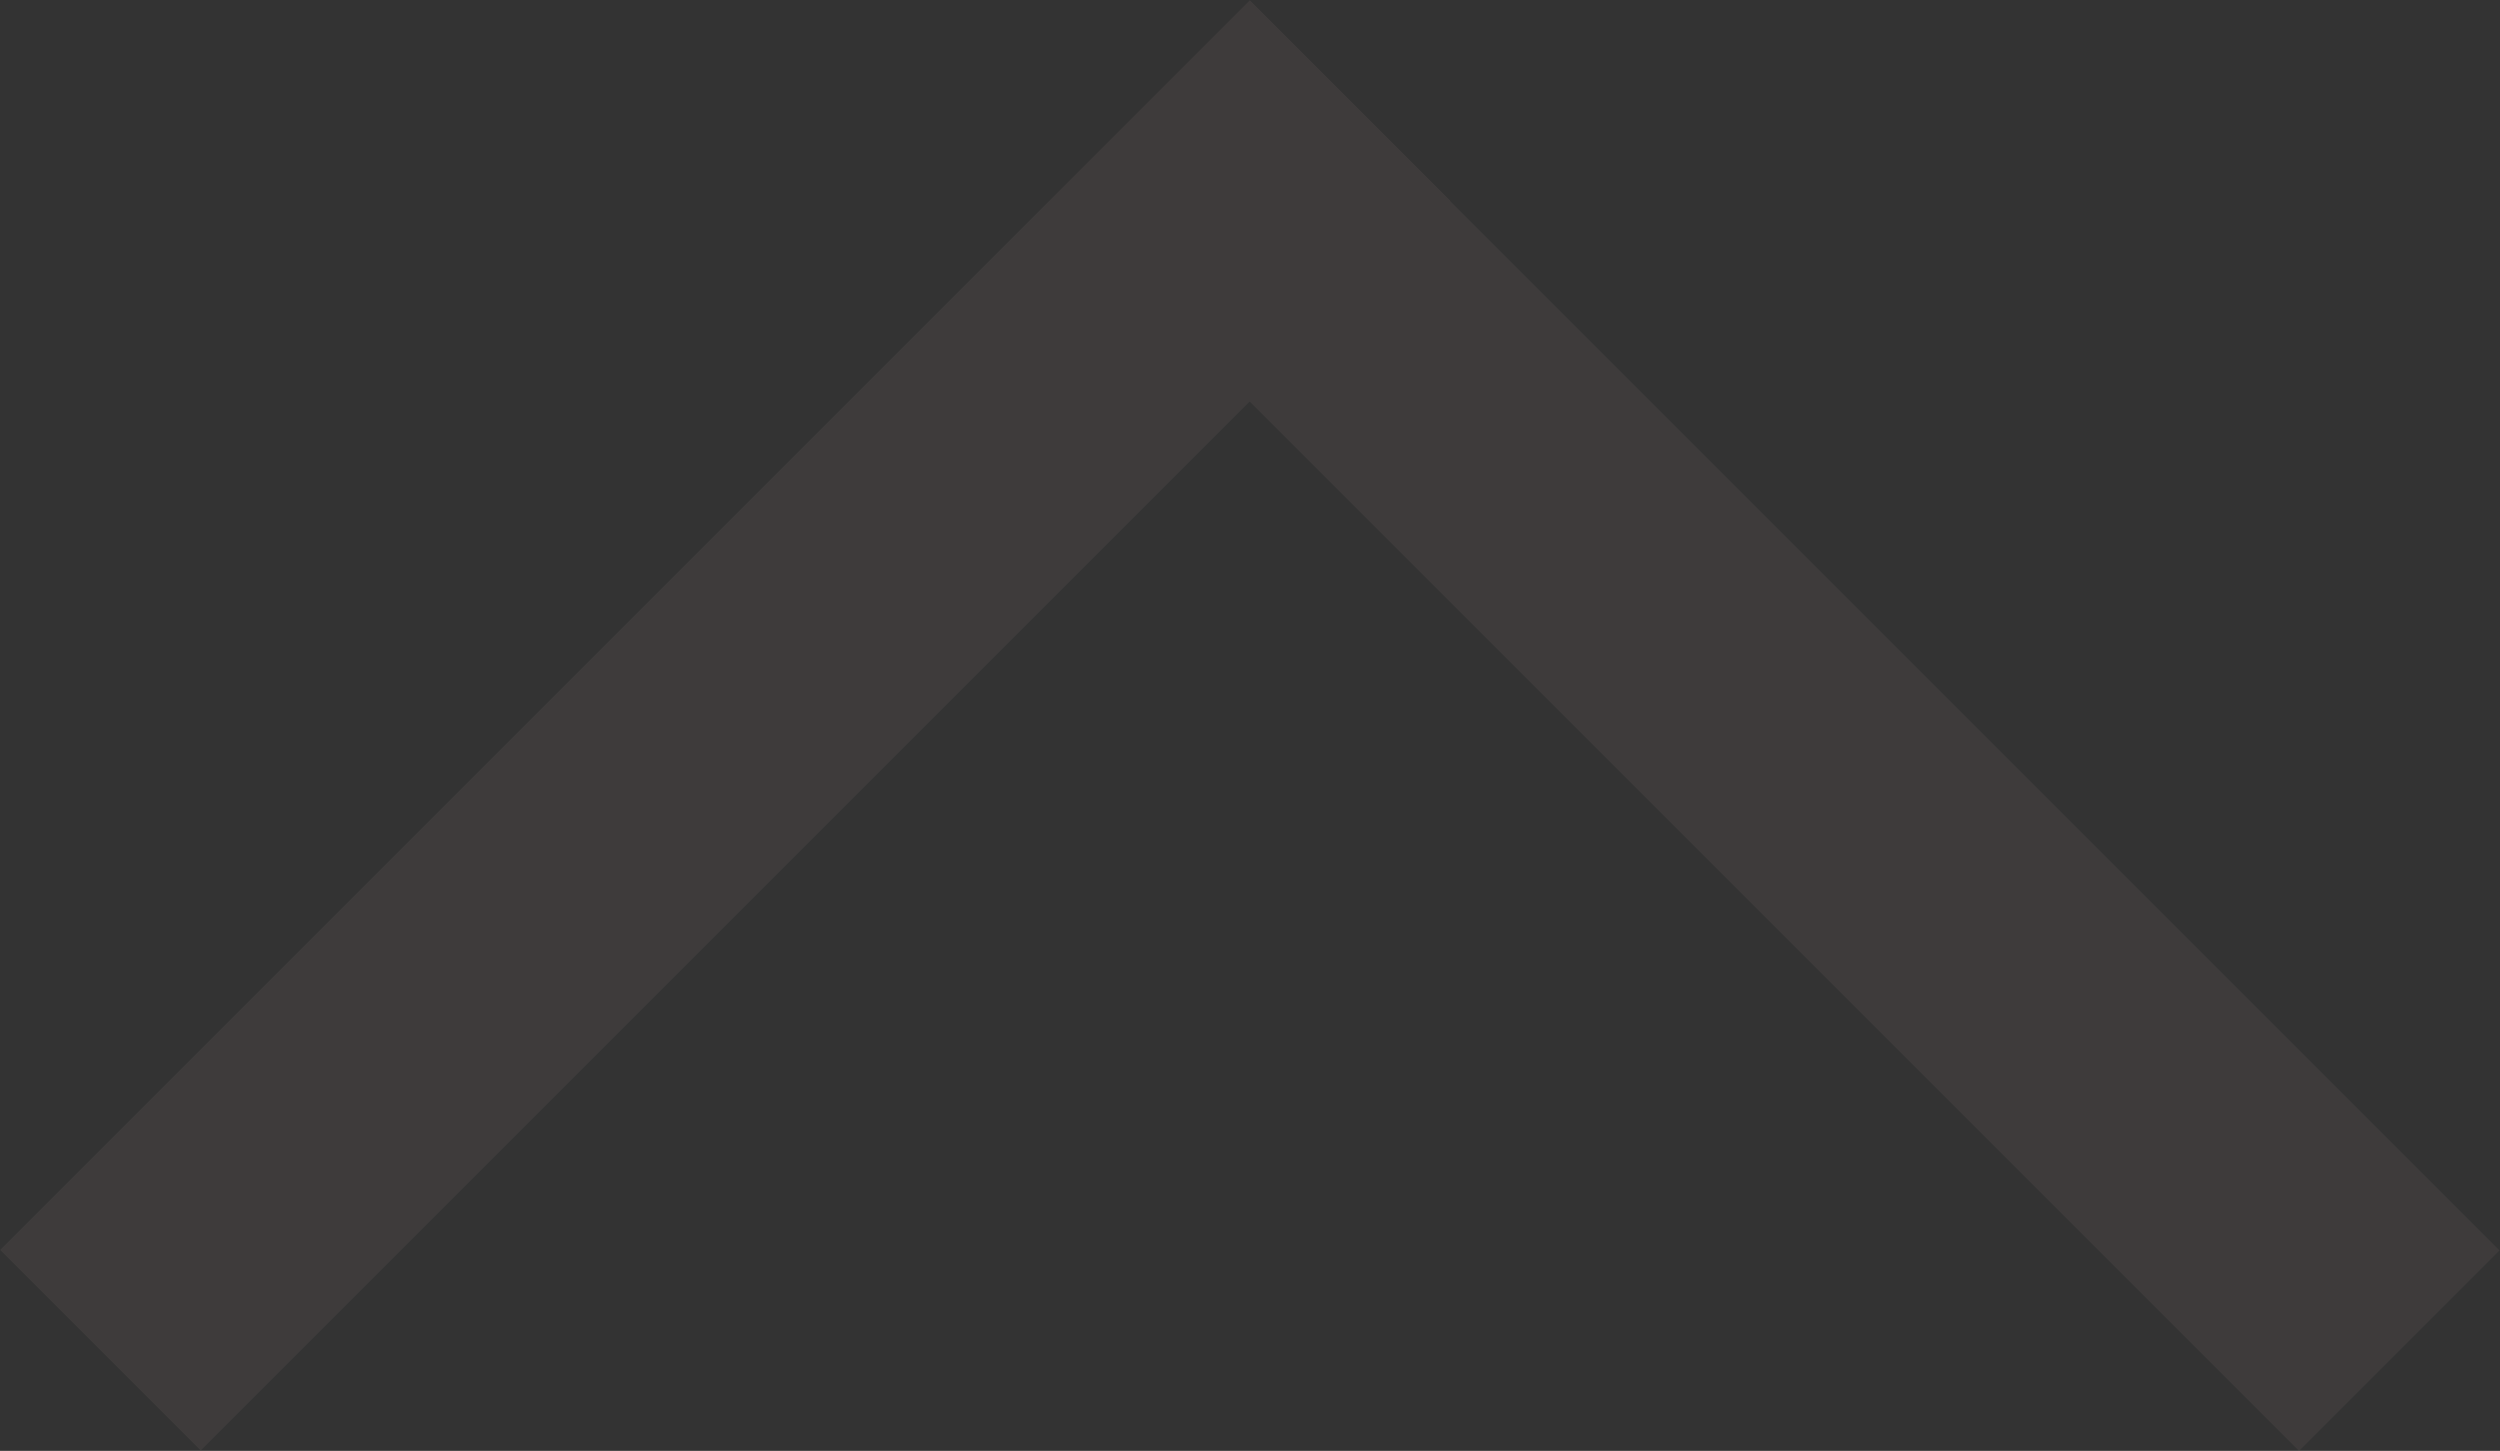 <?xml version="1.0" encoding="utf-8"?>
<!-- Generator: Adobe Illustrator 20.1.0, SVG Export Plug-In . SVG Version: 6.00 Build 0)  -->
<svg version="1.1" id="Layer_1" xmlns="http://www.w3.org/2000/svg" xmlns:xlink="http://www.w3.org/1999/xlink" x="0px" y="0px"
	 viewBox="0 0 105.8 61.4" style="enable-background:new 0 0 105.8 61.4;" xml:space="preserve">
<rect x="0" y="0" width="105.8" height="61.4" fill="#333333" stroke="none"/>
<style type="text/css">
	.st0{fill:#FFFFFF;stroke:#231F20;stroke-linecap:round;stroke-linejoin:round;stroke-miterlimit:10;}
	.st1{fill:#FDE466;stroke:#000000;stroke-linecap:round;stroke-linejoin:round;stroke-miterlimit:10;}
	.st2{fill:none;stroke:#231F20;stroke-linecap:round;stroke-linejoin:round;stroke-miterlimit:10;}
	.st3{fill:#0071BC;}
	.st4{opacity:0.15;}
	.st5{fill:#7E6D6C;}
</style>
<g>
	<path class="st0" d="M-349.5-174c0,0-12.1,19.1-11.9,21.6s-2,38.2-1.3,41.2c0.7,2.9,4.3,11.5,13.3,13.3s37.1,9,52-6.5
		c0,0,7-17.1-25.2-31.3c0,0,7.9-4.6,2.5-9.5c-5.4-4.9-13-12.1-13-14.1c0-2-6.5-5.6-6.5-5.6s-0.2-3.4,2.5-3.6c2.7-0.2,7.3,3.6,7.5,2
		c0.2-1.6,0.8-2.5,1.3-2.4c0.5,0,0.5-1.7,0.4-1.9c-0.1-0.2,0.9,0,1.2-0.4c0.4-0.3,0.1-2.1,0.1-2.1s2.5,0.4,2.5-0.6s-1-4-1-4
		s2-6.5,2-7.9s0.6-10.9-2.6-12.4c-3.1-1.5-24-10.2-29.5,3.6c0,0-8.4,0.3-6.5,9.7c1.4,6.9,4.5,6.3,6,5.5c0.3-0.2,0.7,0.1,0.7,0.5
		C-355.2-177.6-354.5-175-349.5-174z"/>
	<path class="st0" d="M-340.5-121.2c0,0,0,0,12.2,3.6c0,0,2.6-2.9,6.6-1.3c4.1,1.6,4.7-0.4,4.8,2.3c0,0-0.4,1.1-4.7,0.5
		c0,0,1.1,3,9.4,0.7c0,0,4.2,1.2-0.7,2.6c0,0-2.7,4.7-14,2.3c-12.6-2.8-14.7-2-14.7-2S-344.8-114.8-340.5-121.2z"/>
</g>
<g>
	<path class="st1" d="M133.3-117.1c0,0,14.5,7.8,21.2-1.9c8.9-12.9,4.3-19.7-2.7-23.8c-7.1-4.1-20.2-3.4-26-0.4l8.2,27.5"/>
	<path class="st0" d="M102.7-119.1c11,10.4,32.9,2.7,32.9,2.7c3.5-22.9-11.7-27.8-11.7-27.8s1.3-18.8-6.2-23s-7.1,3.7-7.1,3.7
		c-2.7,2.7,2.7,6.9,2.7,6.9c3.8,11.1-4,15.5-6,16.5c-2.9-4.5-7.5-5.8-7.5-5.8c-3.2-6-6-2.2-6-2.2s-20.3-3.2-19.1,16.1
		c1.1,19.3,19.2,15.4,19.2,15.4c5.3,3,6.2-1.7,6.2-1.7S101.5-118.3,102.7-119.1z"/>
	<path class="st0" d="M136-146.5c0,0,10.6,15.6,18.4,6.6c0,0-4-8-5.6-9c0,0,6.4,4,8.1,0.5c1.7-3.6,2.9-13.9-1.7-15.6
		s-2.8,7.3-2.8,7.3S132.8-169.9,136-146.5z"/>
	<path class="st2" d="M102.7-119.1c0,0,2.3-1.4,2.7-5.1"/>
</g>
<g>
	<path class="st0" d="M-79.9-157.4c-12.4-7.7-18.1,6.7-18.1,6.7s-0.8,0.1-1.4,0.7c-2.4-3.6-3.7-7-3.7-8.3c0-2.2-7.2-6.2-7.2-6.2
		s-0.2-3.7,2.7-4c3-0.2,8,4,8.2,2.2c0.2-1.7,0.9-2.7,1.5-2.7c0.5,0,0.6-1.9,0.5-2.1c-0.1-0.2,1,0,1.4-0.4c0.4-0.4,0.2-2.4,0.2-2.4
		s2.8,0.4,2.8-0.6c0-1-1.2-4.5-1.2-4.5s2.2-7.2,2.2-8.7c0-1.5,0.6-12-2.9-13.6c-3.5-1.6-26.4-11.3-32.5,4c0,0-9.3,0.4-7.2,10.7
		c1.6,7.6,4.9,7,6.6,6.1c0.4-0.2,0.8,0.1,0.8,0.5c0,1.6,0.7,4.5,6.2,5.6c0,0-13.4,21.1-13.2,23.8c0.2,2.7-2.2,42.2-1.5,45.4
		c0.7,3.2,4,6.7,13.9,8.7c7.6,1.5,8.4,0.6,19.8,0.2c5.2-0.2,6.7-6,4-10.4c-0.5-0.8-0.9-1.7-1.2-2.8c7.2-1.7,20.1-7.3,16.9-24.9
		c1-0.5,1.6-1.4,1.6-1.4s3.5,1.1,3.5-3.5C-76.9-139.2-67.5-149.7-79.9-157.4z"/>
</g>
<path class="st0" d="M817.5-149.2c-6.2-18.9-20.6-23.4-23.8-24.2c-0.7-0.7-2.3-1.1-3.4-1.5c4.3-3.3,4.8-8.7,4.8-8.7c4.7-3.8,1-6,1-6
	s-0.3-19.6-16.7-15.9c-3.2,0.7-9.8,1.8-11.5,3.2c-1.1,1,2.3,2.3,1.6,3.4c-3.3,6-0.6,13.6-0.6,13.6c-1.8,5.5,2.3,5.7,2.3,5.7
	s3.2,5.9,9.6,7c-0.6,1.4-2.5,1.8-2.5,1.8c-2.9-0.2-3.7,8.4-6.8,11.4c-3.1,3-9.7,13.6-8.1,22.5c1.6,8.9,6.6,4,8.3,1.4
	c1.7-2.6-1-5.3-1-5.3s5.2-10.9,5.6-7.9c0.4,3-4.6,44.7-4.6,44.7s-5-2.7-8.3,2.4c-4,6.3,12,7,15.3,7c3.3,0,6.5-24.5,6.7-27.4
	c0.2-2.8,6.8-6.6,7.6-1.2c0.7,5.1,6.9,17.4,7.8,19.3c0.1,0.1,0.9,1.9,1.4,3.3c0.6,1.6-10.1,6.4-4.6,8.1c7.1,2.2,13.2,1.4,14.3-4.3
	c1.2-5.7-9.3-41.1-9.3-41.1s-4.3-18.2-1-18.8c3.3-0.6,8.3,11.9,8.3,11.9s-3.5,7.9-1.4,10.3C810.9-132,824.3-128.5,817.5-149.2z"/>
<g>
	<path class="st0" d="M553-133.2c0,0-0.1,7.7,3.5,13c0.8,1.2-0.2,2.8-1.6,2.6c-1.3-0.2-2.6-0.6-3.7-1.3c0,0-1.2,7.8-3,9.9
		c-0.5,0.5-0.6,1.2-0.6,1.9c0.1,1.3-0.6,3-4.8,3.1c-6,0.2-7.1-4-3-7.3c0.8-0.7,1.3-1.7,1.1-2.7C540-118.7,539.1-130.7,553-133.2z"/>
	<path class="st0" d="M574.2-117.3c1.4-1.5,6.3-7,8.7-10.5c0.7-1,2.2-0.8,2.6,0.4c1.4,4,3.2,11.2,1.5,17.5c-0.1,0.3-0.1,0.7,0.1,1
		c0.7,1.7,3,7.8,0.3,13.3c-0.3,0.5-0.3,1.1,0.1,1.6c1.4,2,4.4,7.1-3.1,6.6c-8.5-0.6-5.9-3.5-4.3-6.2c0.2-0.4,0.3-0.8,0.2-1.2
		c-0.7-2.1-2.7-8.9-1.6-12.3c0.2-0.6,0-1.3-0.5-1.7c-1.5-1.2-4.3-3.7-4.3-7.4C573.8-116.7,573.9-117,574.2-117.3z"/>
	<path class="st1" d="M553.8-138.4c0,0-2,1-0.8,5.2c1.2,4.2-2.2,22,20.8,16.9c0,0,12.5-10.1,12-15.8c-0.5-5.7-2.3-5.6-2.3-5.6
		S567.6-144.6,553.8-138.4z"/>
	<path class="st0" d="M603.4-170c-5.1-2.5-6.5,1.6-6.8,4.3c-0.1,1-0.7,1.9-1.5,2.4c-0.9,0.6-2.1,1.5-3,2.3c-1.2,1.1-3,1.1-4.3,0.1
		l-2.8-2.2c-1.2-0.9-3-0.8-4.1,0.2c-1.3,0.4-2.9,0.2-4.2-0.1c4.7-3.5,6-9,6-9c6.5-3.9,2.3-7.2,2.3-7.2s3-24.3-18-22.5
		c-21,1.8-16.3,23.3-16.3,23.3c-3.2,6.5,1.9,7.4,1.9,7.4s2.8,7.2,9.7,9.9c-1.3,0.8-4,0.8-5.8,0.7c-0.1,0-0.2,0-0.3,0.1
		c-0.9-0.4-2-0.3-2.8,0.4c-7.1,6.1-15.6-0.6-15.6-0.6s1.4-5.3-1-6.1c-2.4-0.9-2.2,2.2-2.2,2.2s-7.5-3.7-8.2,2.2
		c-0.7,6,7.5,7.9,7.5,7.9c3.8,7.7,12.8,7.3,17.3,6.5c1.3-0.2,2.5,0.8,2.6,2.2c0,1.5,0.1,3.4,0.3,4.9c0.1,1.4,1.4,2.4,2.8,2.1
		c7.4-1.4,26.8,0.9,26.8,0.9c2.7-1.7,1.8-8.5,1-12.5c-0.2-1.1,0.8-2.1,2-1.8c8.4,2.4,13.3-5.3,14.7-7.9c0.2-0.4,0.6-0.7,1.1-0.9
		C604.4-161.4,609.7-166.8,603.4-170z"/>
</g>
<g>
	<path class="st1" d="M339.8-143.7c0,0,7.7-3.5,18.1-0.2s15.3,15.3,11,21.8c-4.3,6.5-22.1,7.4-24.2,6.3S339.8-143.7,339.8-143.7z"/>
	<path class="st0" d="M336.1-143.5c0,0,6.1-1.4,11.1,2.5c5,3.9,5.6,21.9-4.1,24.3C343-116.6,333.5-132,336.1-143.5z"/>
	<path class="st0" d="M307.6-137.3c-12.7,9.7-15.9,21.3-15.9,21.3c-8.4,6.5-2.1,8.5-2.1,8.5c8.6,1.6,10.6-1.9,11-3.8
		c0.1-0.5,0.7-0.7,1.1-0.5c0.7,0.3,1.7,0.6,2.8,0.3c1.3-0.3,0.5-1.4-0.2-2.2c-0.5-0.5-0.5-1.3-0.1-1.9c2-2.4,6-8.5,6-8.5
		c5.8,13,23.8,9.3,23.8,9.3c0.4,0.3-0.3,3.9-0.3,3.9s-9.4,0.8-5.6,5.4c3.1,3.7,11.1,1.4,13.9,0.4c0.6-0.2,1.1-0.7,1.3-1.4
		c8.4-32.8-7.1-36.7-7.1-36.7c0,0,0-0.2,0-0.2c2.4-3.7,1.1-7.1,1.1-7.1c5.5-6.3,0-8.4,0-8.4s-5-26.5-26.4-17.6
		c-21.4,8.9-9.4,29.9-9.4,29.9c-1.2,7.8,4.4,7.2,4.4,7.2s6.2,7.8,14.6,7.2"/>
	<path class="st0" d="M334-114.8c0,0-0.4-9.1-1.1-11"/>
	<path class="st0" d="M361.2-130.9c-1.8-0.2-3.6,0.7-4.5,2.4c-3.1,5.7-8.4,18.8,10.4,16.3c0,0,4.7-1.8,7.2,2s4.5-10.4-1.5-10.4
		c-6.1,0.1-7.8-1.8-7-3.9C366.4-126.5,367.5-130.1,361.2-130.9z"/>
</g>
<path class="st3" d="M-175.6,43.6c0,13-10.6,23.6-23.6,23.6c-13,0-23.6-10.6-23.6-23.6c0-13,10.6-23.6,23.6-23.6
	C-186.2,20-175.6,30.6-175.6,43.6z M-192.9,34.4v-4h-4.2c-5.6,0-4.8,4.6-4.8,5.3v3.7h-3v4h3v13h5v-13h3.2c0,0,0.3-2,0.5-4h-3.7v-3.1
	c0-0.4,0.3-1.9,0.8-1.9h2.9H-192.9z"/>
<g class="st4">
	<g>
		
			<rect x="-6.7" y="24.7" transform="matrix(0.707 -0.707 0.707 0.707 -12.716 30.699)" class="st5" width="74.8" height="12"/>
		<rect x="69.1" y="-6.7" transform="matrix(0.707 -0.707 0.707 0.707 0.294 62.109)" class="st5" width="12" height="74.8"/>
	</g>
</g>
</svg>

